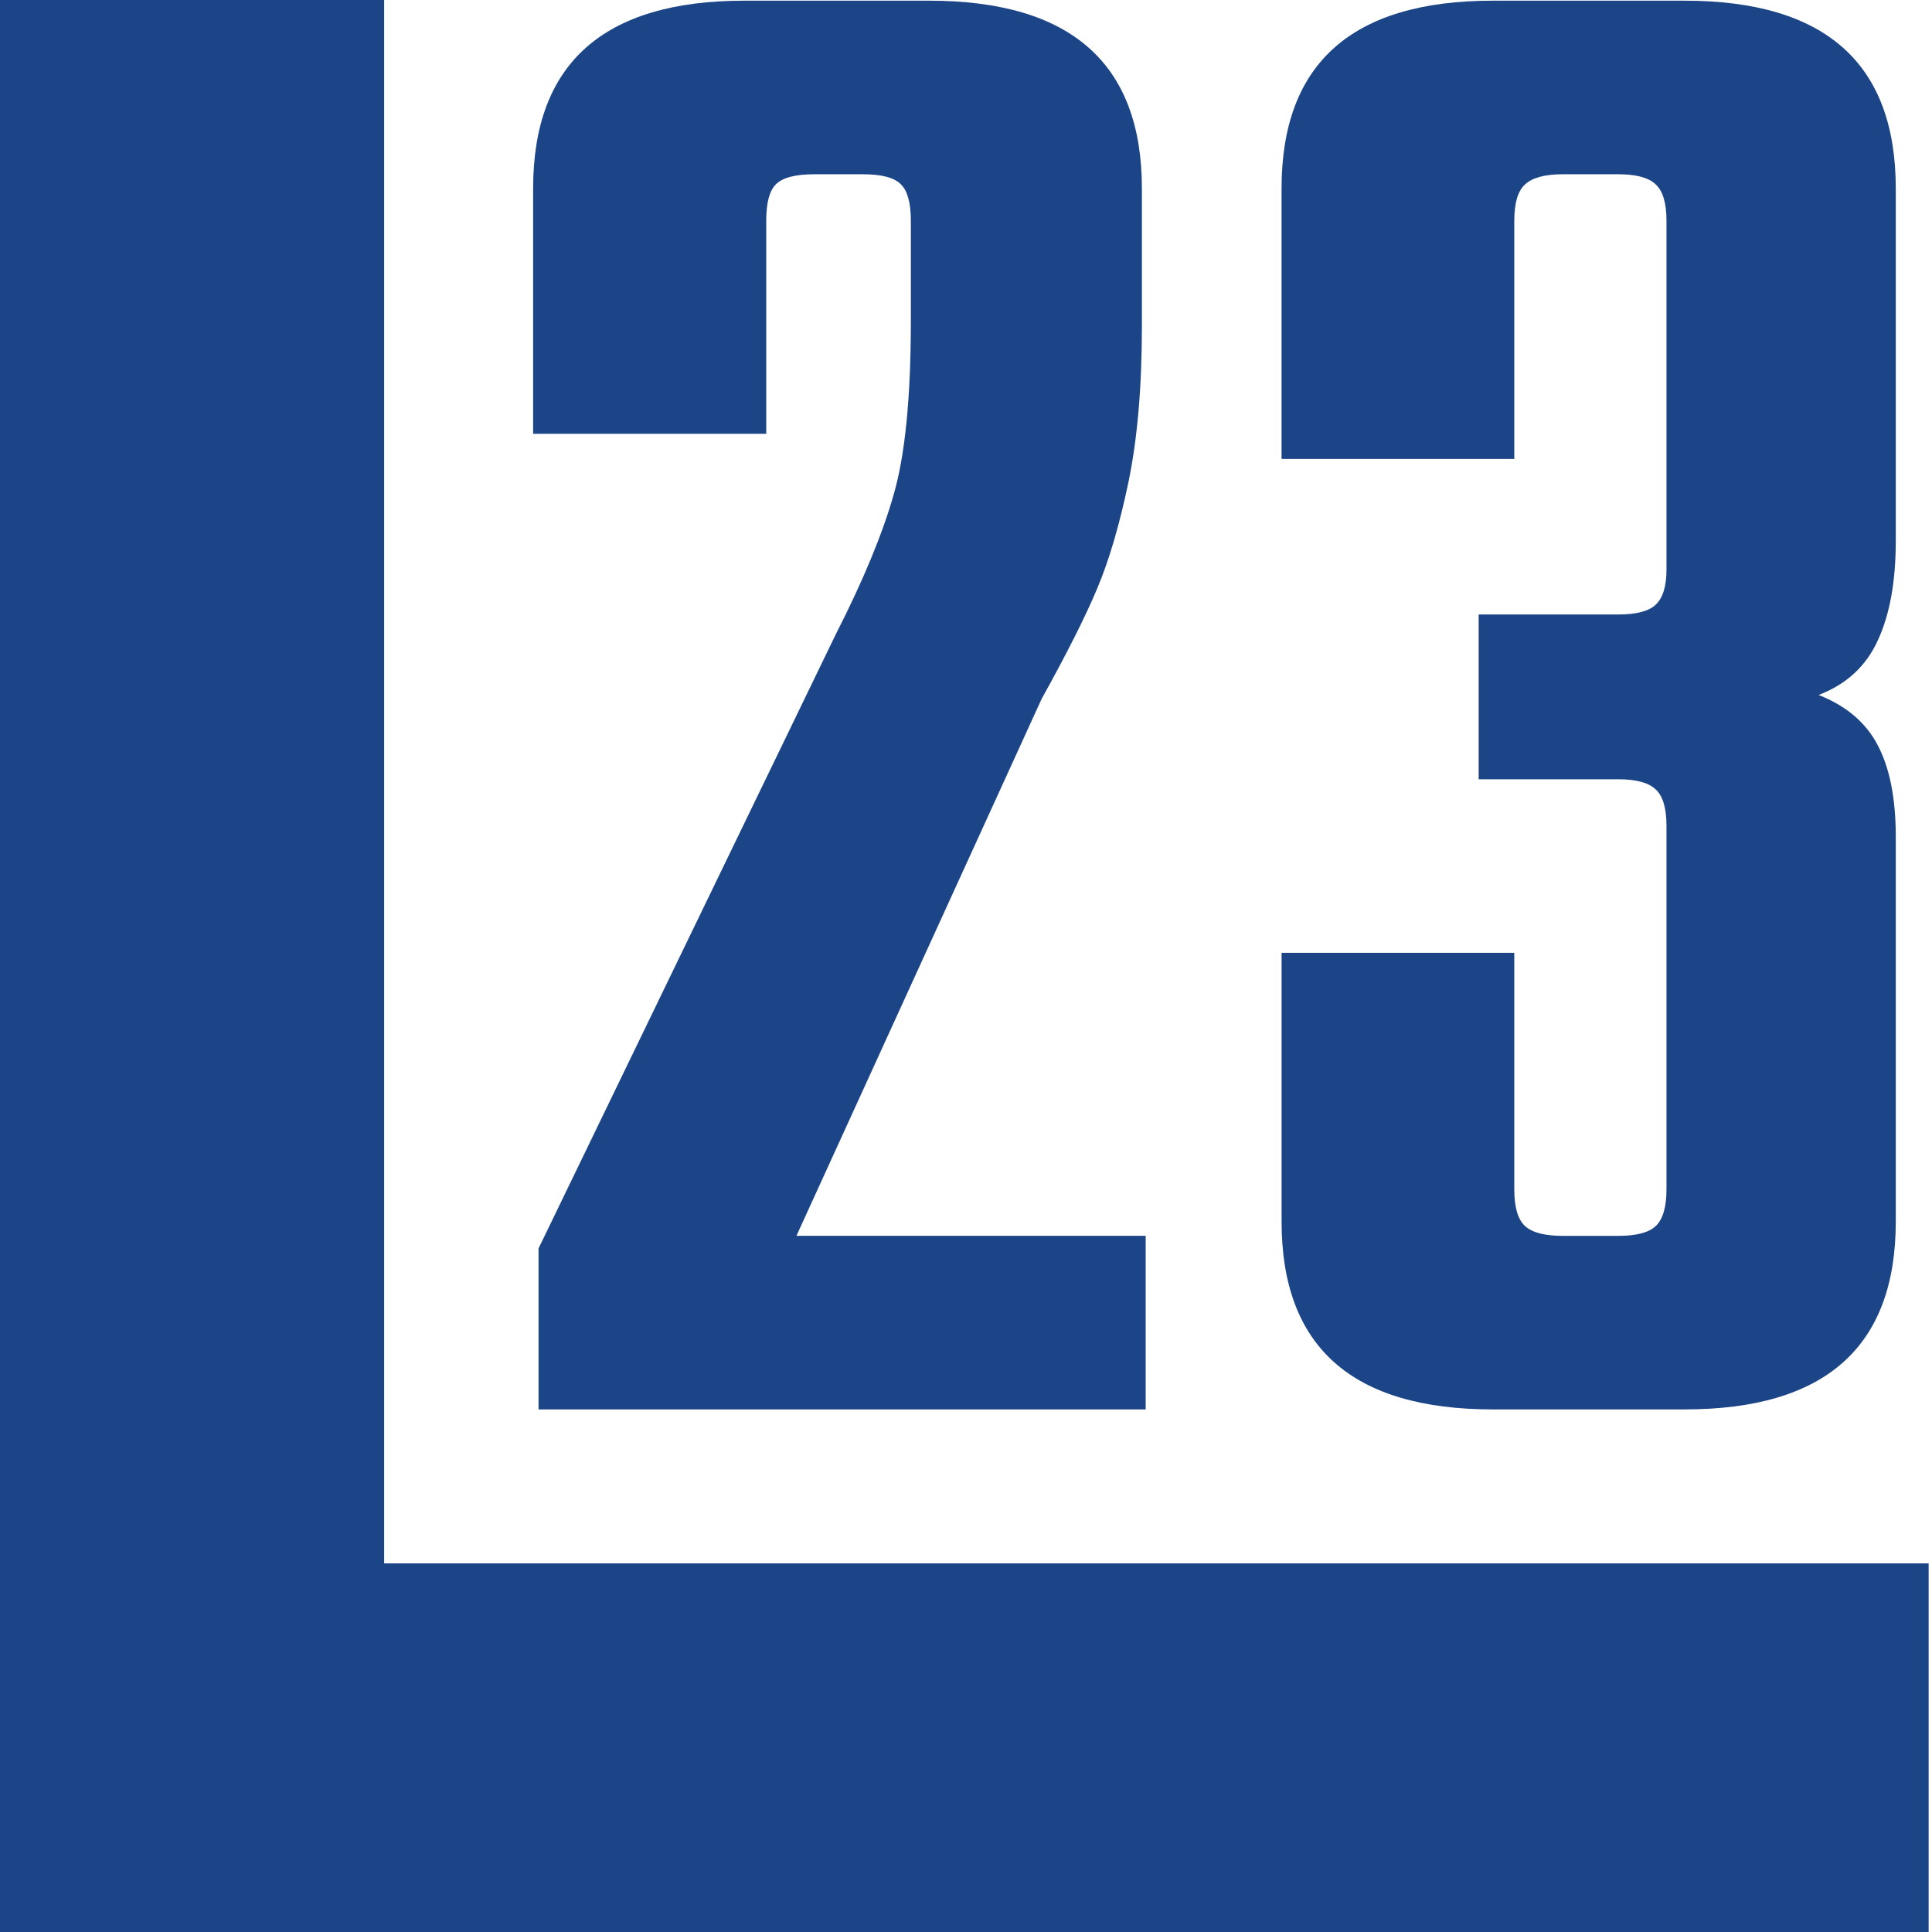<?xml version="1.0" encoding="UTF-8"?>
<svg data-bbox="0 -0.406 72.035 72.66" height="96" viewBox="0 0 72 72" width="96" xmlns="http://www.w3.org/2000/svg" data-type="color">
    <g>
        <defs>
            <clipPath id="093a1778-712b-4e86-9403-f0bdb0bd86af">
                <path d="M0 0h14.316v69.941H0Zm0 0"/>
            </clipPath>
            <clipPath id="91a27603-82e4-4151-8255-f4b37038fbbc">
                <path d="M0 58.262h71.875V72H0Zm0 0"/>
            </clipPath>
        </defs>
        <path d="M20.07 52.525v-6l11.079-22.89c1.02-2 1.738-3.735 2.156-5.204.426-1.469.64-3.625.64-6.469V8.228c0-.664-.124-1.117-.374-1.36-.242-.25-.715-.374-1.422-.374h-1.797c-.71 0-1.187.125-1.437.375-.243.242-.36.695-.36 1.36v7.937h-8.687V7.025c0-4.664 2.625-7 7.875-7h6.875c5.289 0 7.937 2.336 7.937 7v5.14c0 2.262-.168 4.196-.5 5.797-.336 1.606-.726 2.934-1.172 3.985-.437 1.043-1.125 2.406-2.062 4.094l-9.14 20.015h13.015v6.469Zm0 0" fill="#1c4587" data-color="1"/>
        <path d="M55.636 52.525c-5.25 0-7.875-2.332-7.875-7V35.509h8.672v8.813c0 .668.133 1.125.406 1.375.27.242.738.36 1.406.36h2.063c.664 0 1.129-.118 1.39-.36.27-.25.407-.707.407-1.375V30.775c0-.664-.137-1.117-.407-1.36-.261-.25-.726-.374-1.39-.374h-5.203V22.9h5.203c.664 0 1.129-.117 1.39-.36.27-.25.407-.687.407-1.312v-13c0-.664-.137-1.117-.407-1.36-.261-.25-.726-.374-1.39-.374h-2.063c-.668 0-1.136.125-1.406.375-.273.242-.406.695-.406 1.36v8.874H47.76V7.025c0-4.664 2.625-7 7.875-7h7.14c5.25 0 7.875 2.336 7.875 7v13.14c0 1.512-.226 2.747-.671 3.704-.438.96-1.172 1.636-2.204 2.031 1.032.406 1.766 1.031 2.204 1.875.445.844.671 1.98.671 3.406v14.344c0 4.668-2.624 7-7.874 7Zm0 0" fill="#1c4587" data-color="1"/>
        <g clip-path="url(#093a1778-712b-4e86-9403-f0bdb0bd86af)">
            <path d="M0-.406h14.512v70.48H0Zm0 0" fill="#1c4587" data-color="1"/>
        </g>
        <g clip-path="url(#91a27603-82e4-4151-8255-f4b37038fbbc)">
            <path d="M0 58.262h72.035v13.992H0Zm0 0" fill="#1c4587" data-color="1"/>
        </g>
    </g>
</svg>
